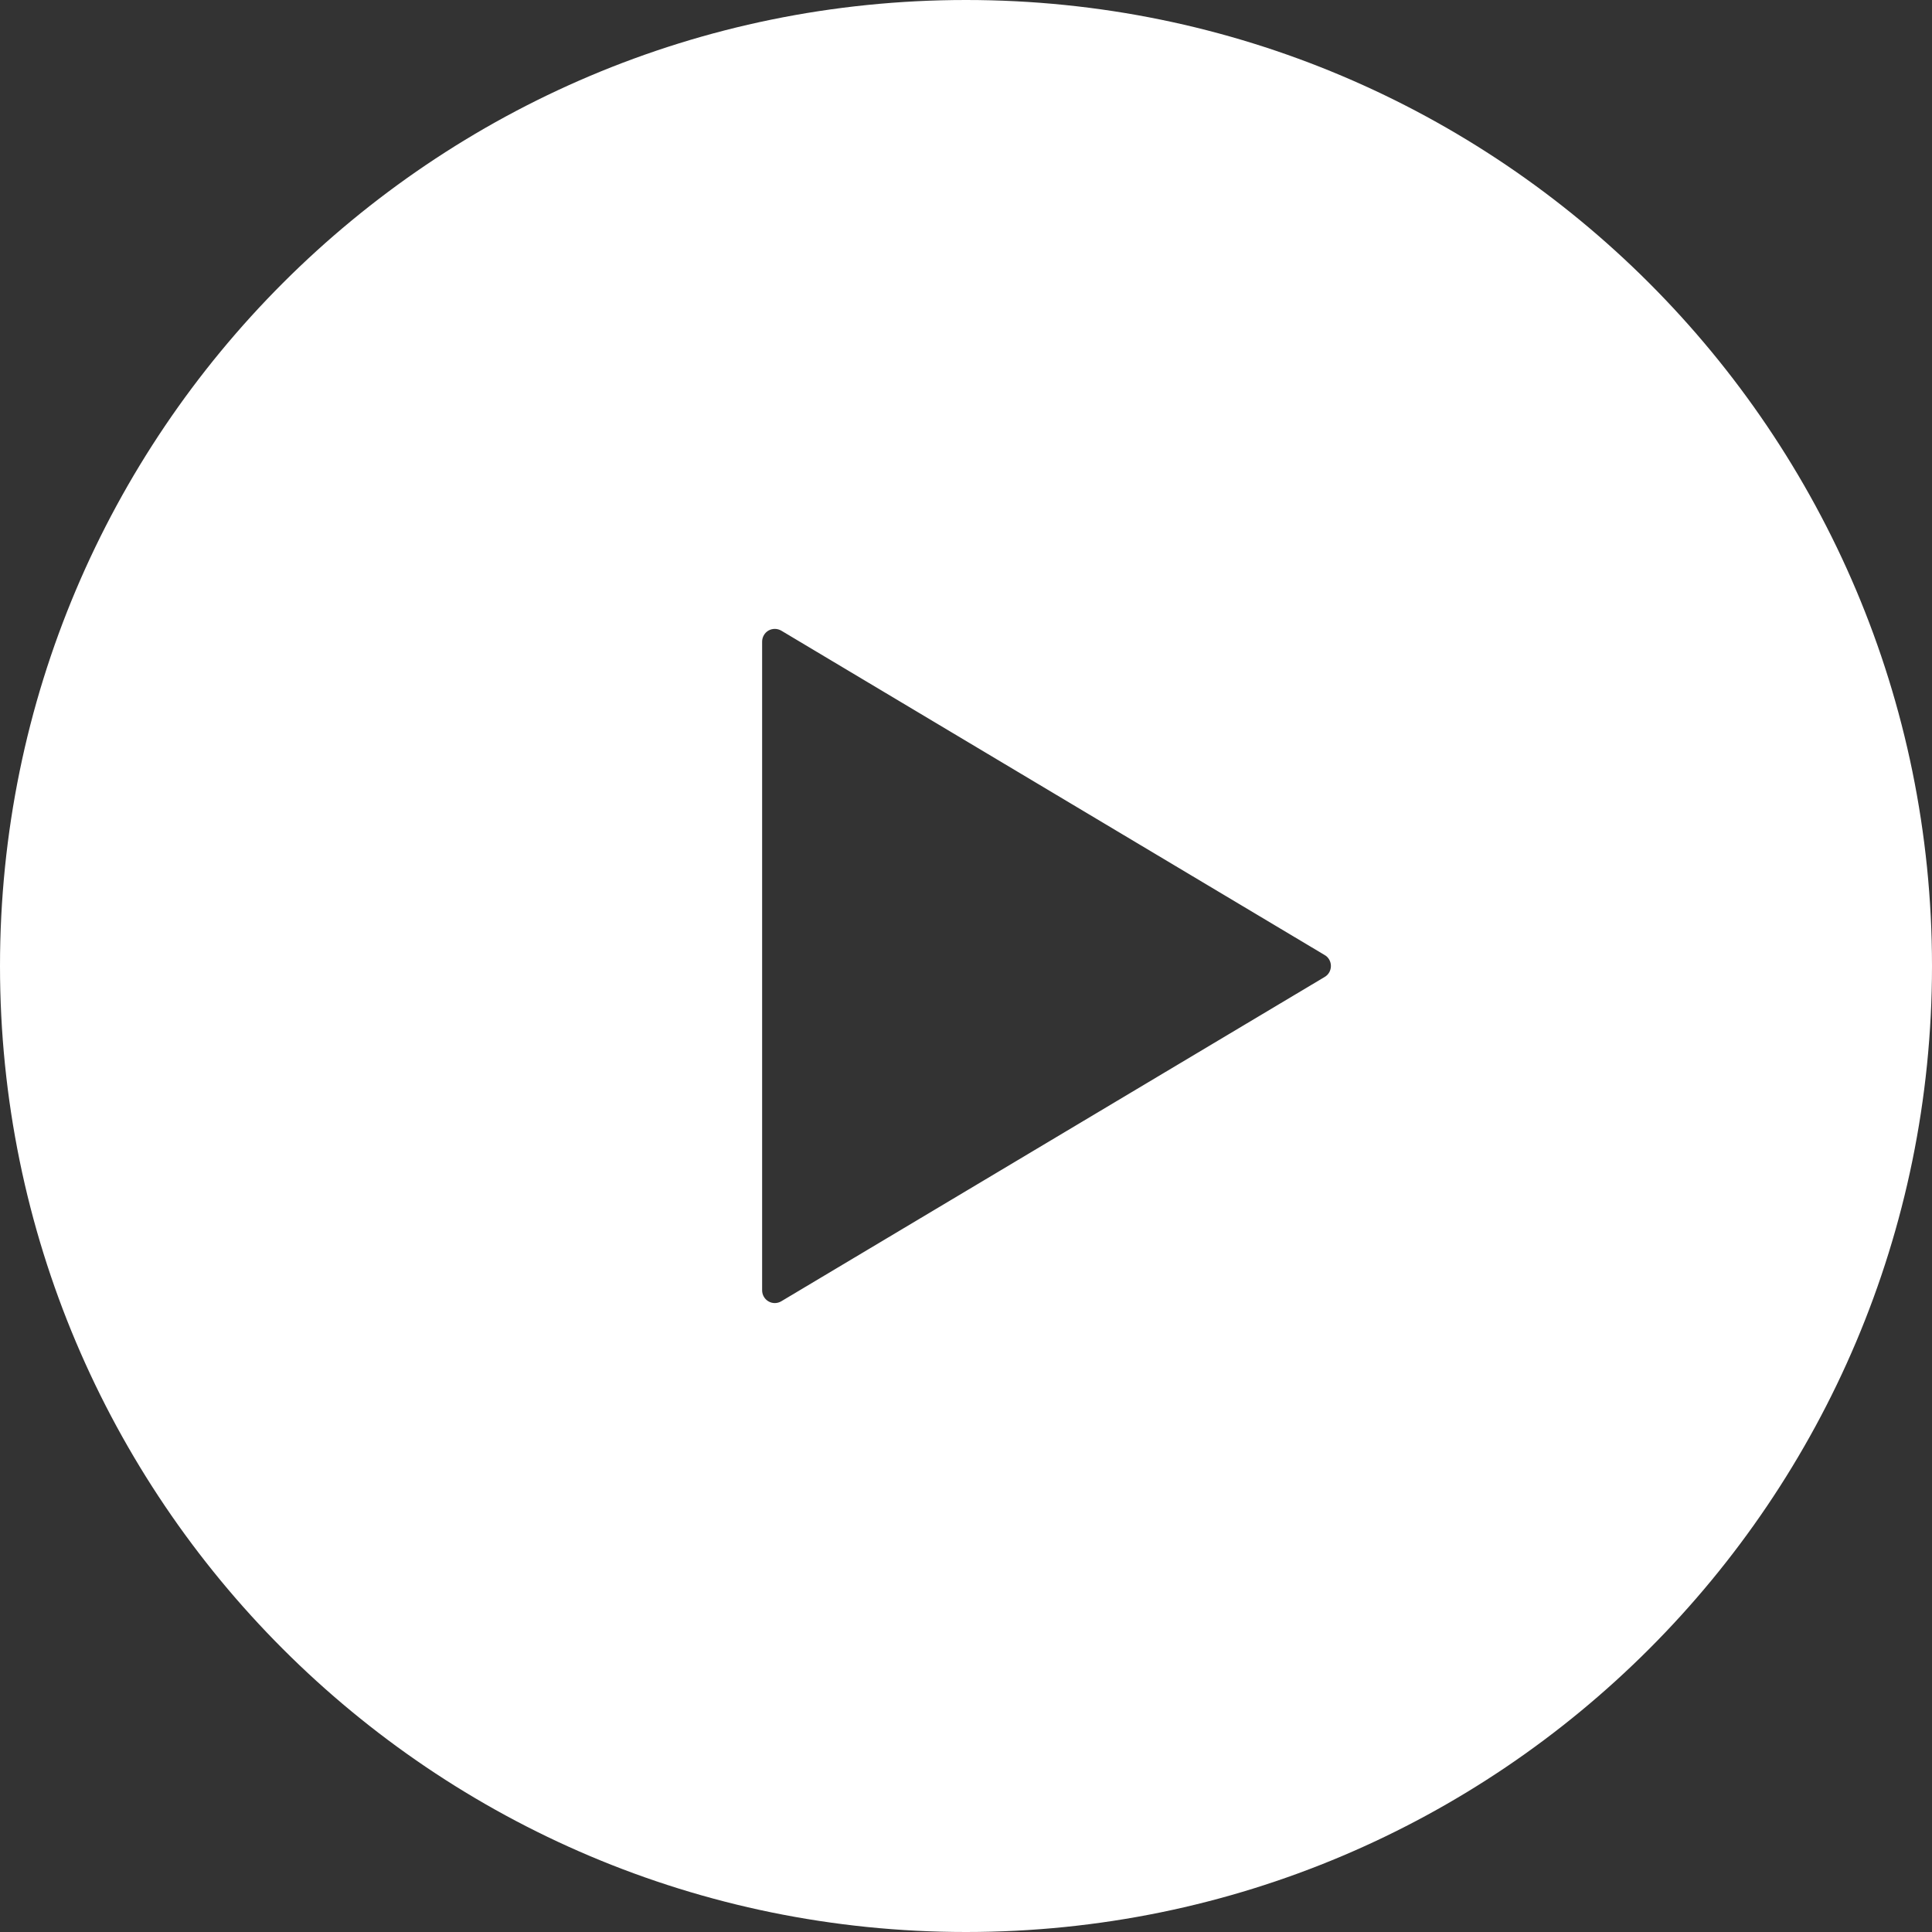 <svg xmlns="http://www.w3.org/2000/svg" width="80" height="80" viewBox="0 0 80 80" fill="none"><rect x="0" y="0" width="80" height="80" fill="#333333" stroke="none"/><g clip-path="url(#clip0_216_600)"><path d="M40 0C17.91 0 0 17.91 0 40C0 62.09 17.91 80 40 80C62.09 80 80 62.09 80 40C80 17.91 62.09 0 40 0ZM54.853 40.453L32.353 53.882C32.192 53.98 31.987 53.984 31.821 53.887C31.66 53.794 31.558 53.621 31.558 53.428V39.999V26.57C31.558 26.379 31.66 26.203 31.821 26.11C31.987 26.015 32.192 26.02 32.353 26.115L54.853 39.547C55.014 39.638 55.11 39.815 55.11 39.998C55.11 40.185 55.015 40.359 54.853 40.453Z" fill="white"></path></g><defs><clipPath id="clip0_216_600"><rect width="80" height="80" fill="white"></rect></clipPath></defs></svg>